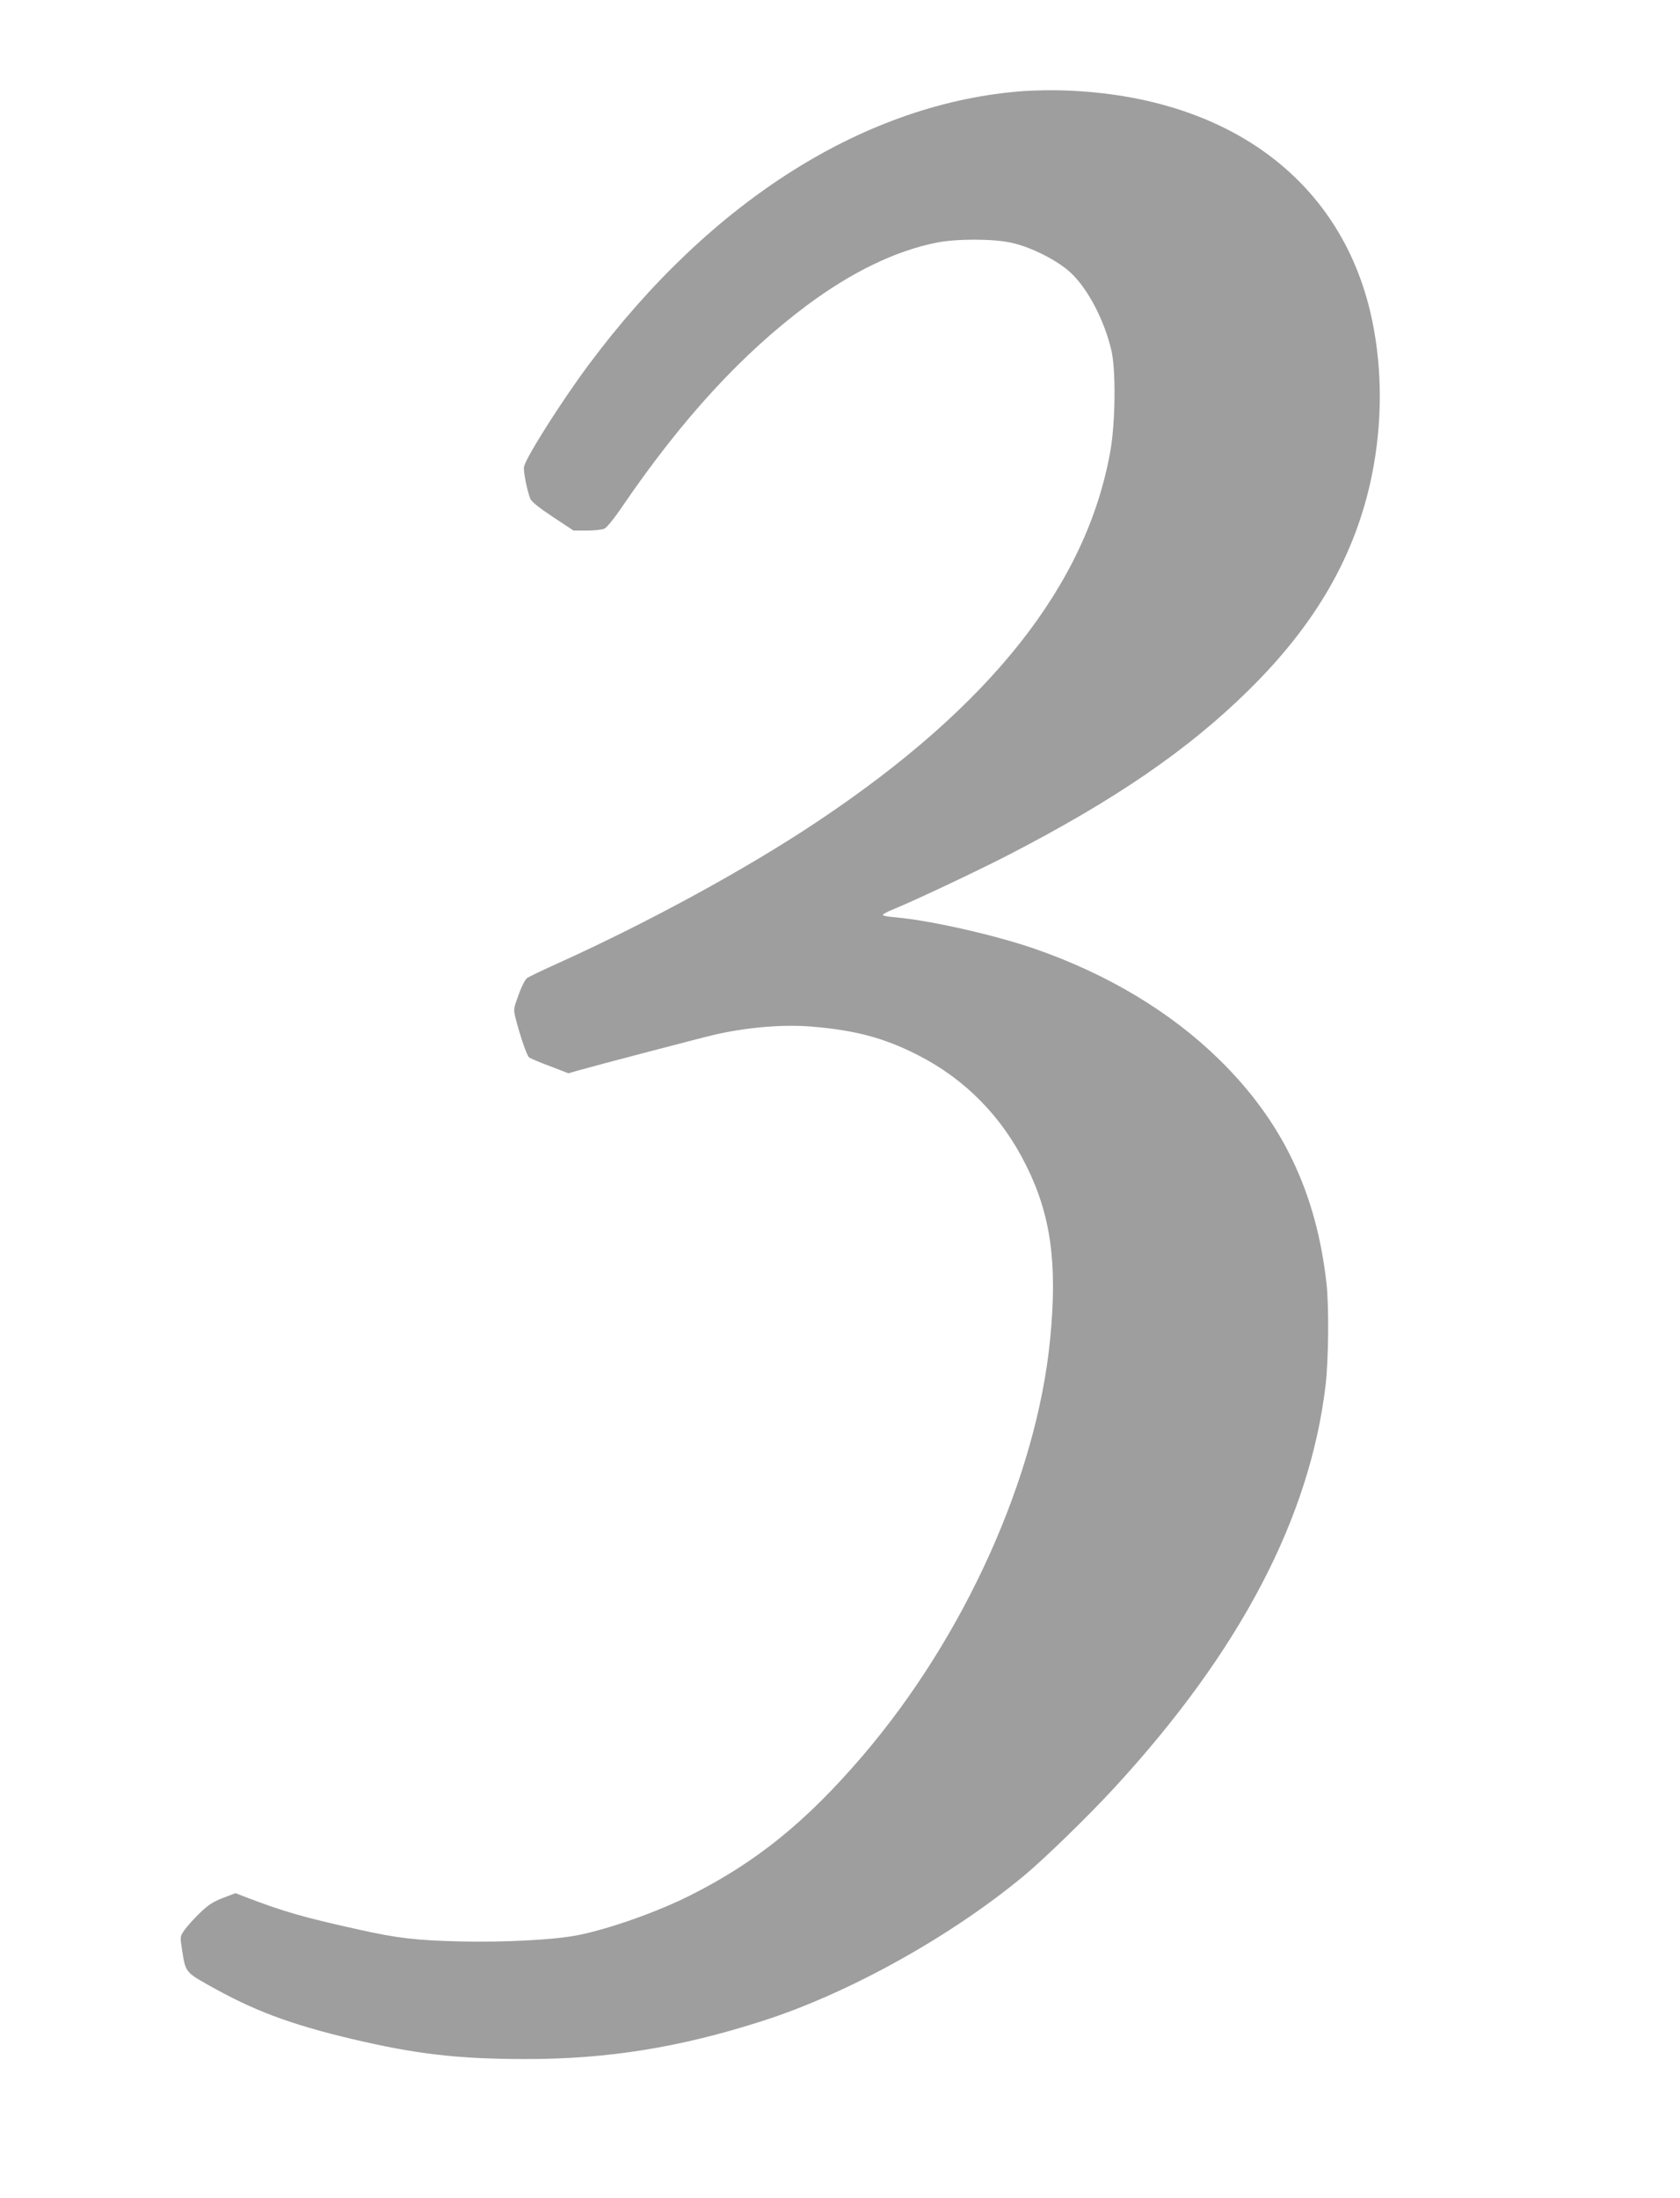 <?xml version="1.0" standalone="no"?>
<!DOCTYPE svg PUBLIC "-//W3C//DTD SVG 20010904//EN"
 "http://www.w3.org/TR/2001/REC-SVG-20010904/DTD/svg10.dtd">
<svg version="1.0" xmlns="http://www.w3.org/2000/svg"
 width="979pt" height="1280pt" viewBox="0 0 979 1280"
 preserveAspectRatio="xMidYMid meet">
<g transform="translate(0,1280) scale(0.1,-0.1)"
fill="#9e9e9e" stroke="none">
<path d="M5970 12270 c-920 -66 -1824 -633 -2540 -1595 -155 -208 -361 -532
-376 -592 -6 -21 16 -136 36 -187 6 -17 51 -53 131 -106 l121 -80 78 0 c44 0
90 5 102 11 13 5 60 63 103 127 348 510 695 888 1075 1172 263 196 518 319
758 367 118 23 330 23 437 -1 114 -25 268 -103 344 -174 101 -94 197 -278 238
-455 26 -115 23 -415 -6 -581 -137 -779 -698 -1489 -1711 -2163 -409 -273
-978 -583 -1506 -822 -89 -40 -171 -79 -182 -87 -11 -7 -34 -52 -50 -98 -30
-82 -31 -84 -16 -142 25 -97 64 -212 77 -222 7 -6 61 -29 121 -51 l108 -42 52
15 c83 24 727 193 797 209 191 44 400 62 569 48 256 -21 425 -67 619 -166 277
-141 491 -360 631 -643 145 -290 183 -574 139 -1017 -79 -797 -498 -1727
-1092 -2421 -329 -384 -620 -620 -1007 -814 -189 -95 -466 -193 -649 -230
-141 -28 -427 -43 -694 -37 -250 6 -363 19 -582 68 -331 73 -445 106 -676 195
l-47 18 -73 -28 c-58 -22 -88 -42 -137 -90 -34 -33 -74 -78 -88 -98 -25 -36
-25 -38 -13 -115 19 -126 22 -130 146 -200 266 -151 477 -231 843 -318 372
-88 618 -117 1010 -117 478 -1 903 67 1387 223 502 161 1098 493 1523 847 118
98 377 350 524 510 733 796 1140 1573 1231 2347 17 148 20 456 5 590 -59 530
-258 946 -627 1306 -281 275 -649 496 -1070 642 -229 80 -614 167 -811 184
-40 3 -75 9 -77 13 -3 4 21 18 53 31 115 46 512 233 687 324 617 319 1038 608
1389 953 395 388 625 789 720 1252 61 299 62 611 4 895 -165 813 -829 1313
-1788 1348 -69 3 -177 1 -240 -3z"/>
</g>
</svg>
